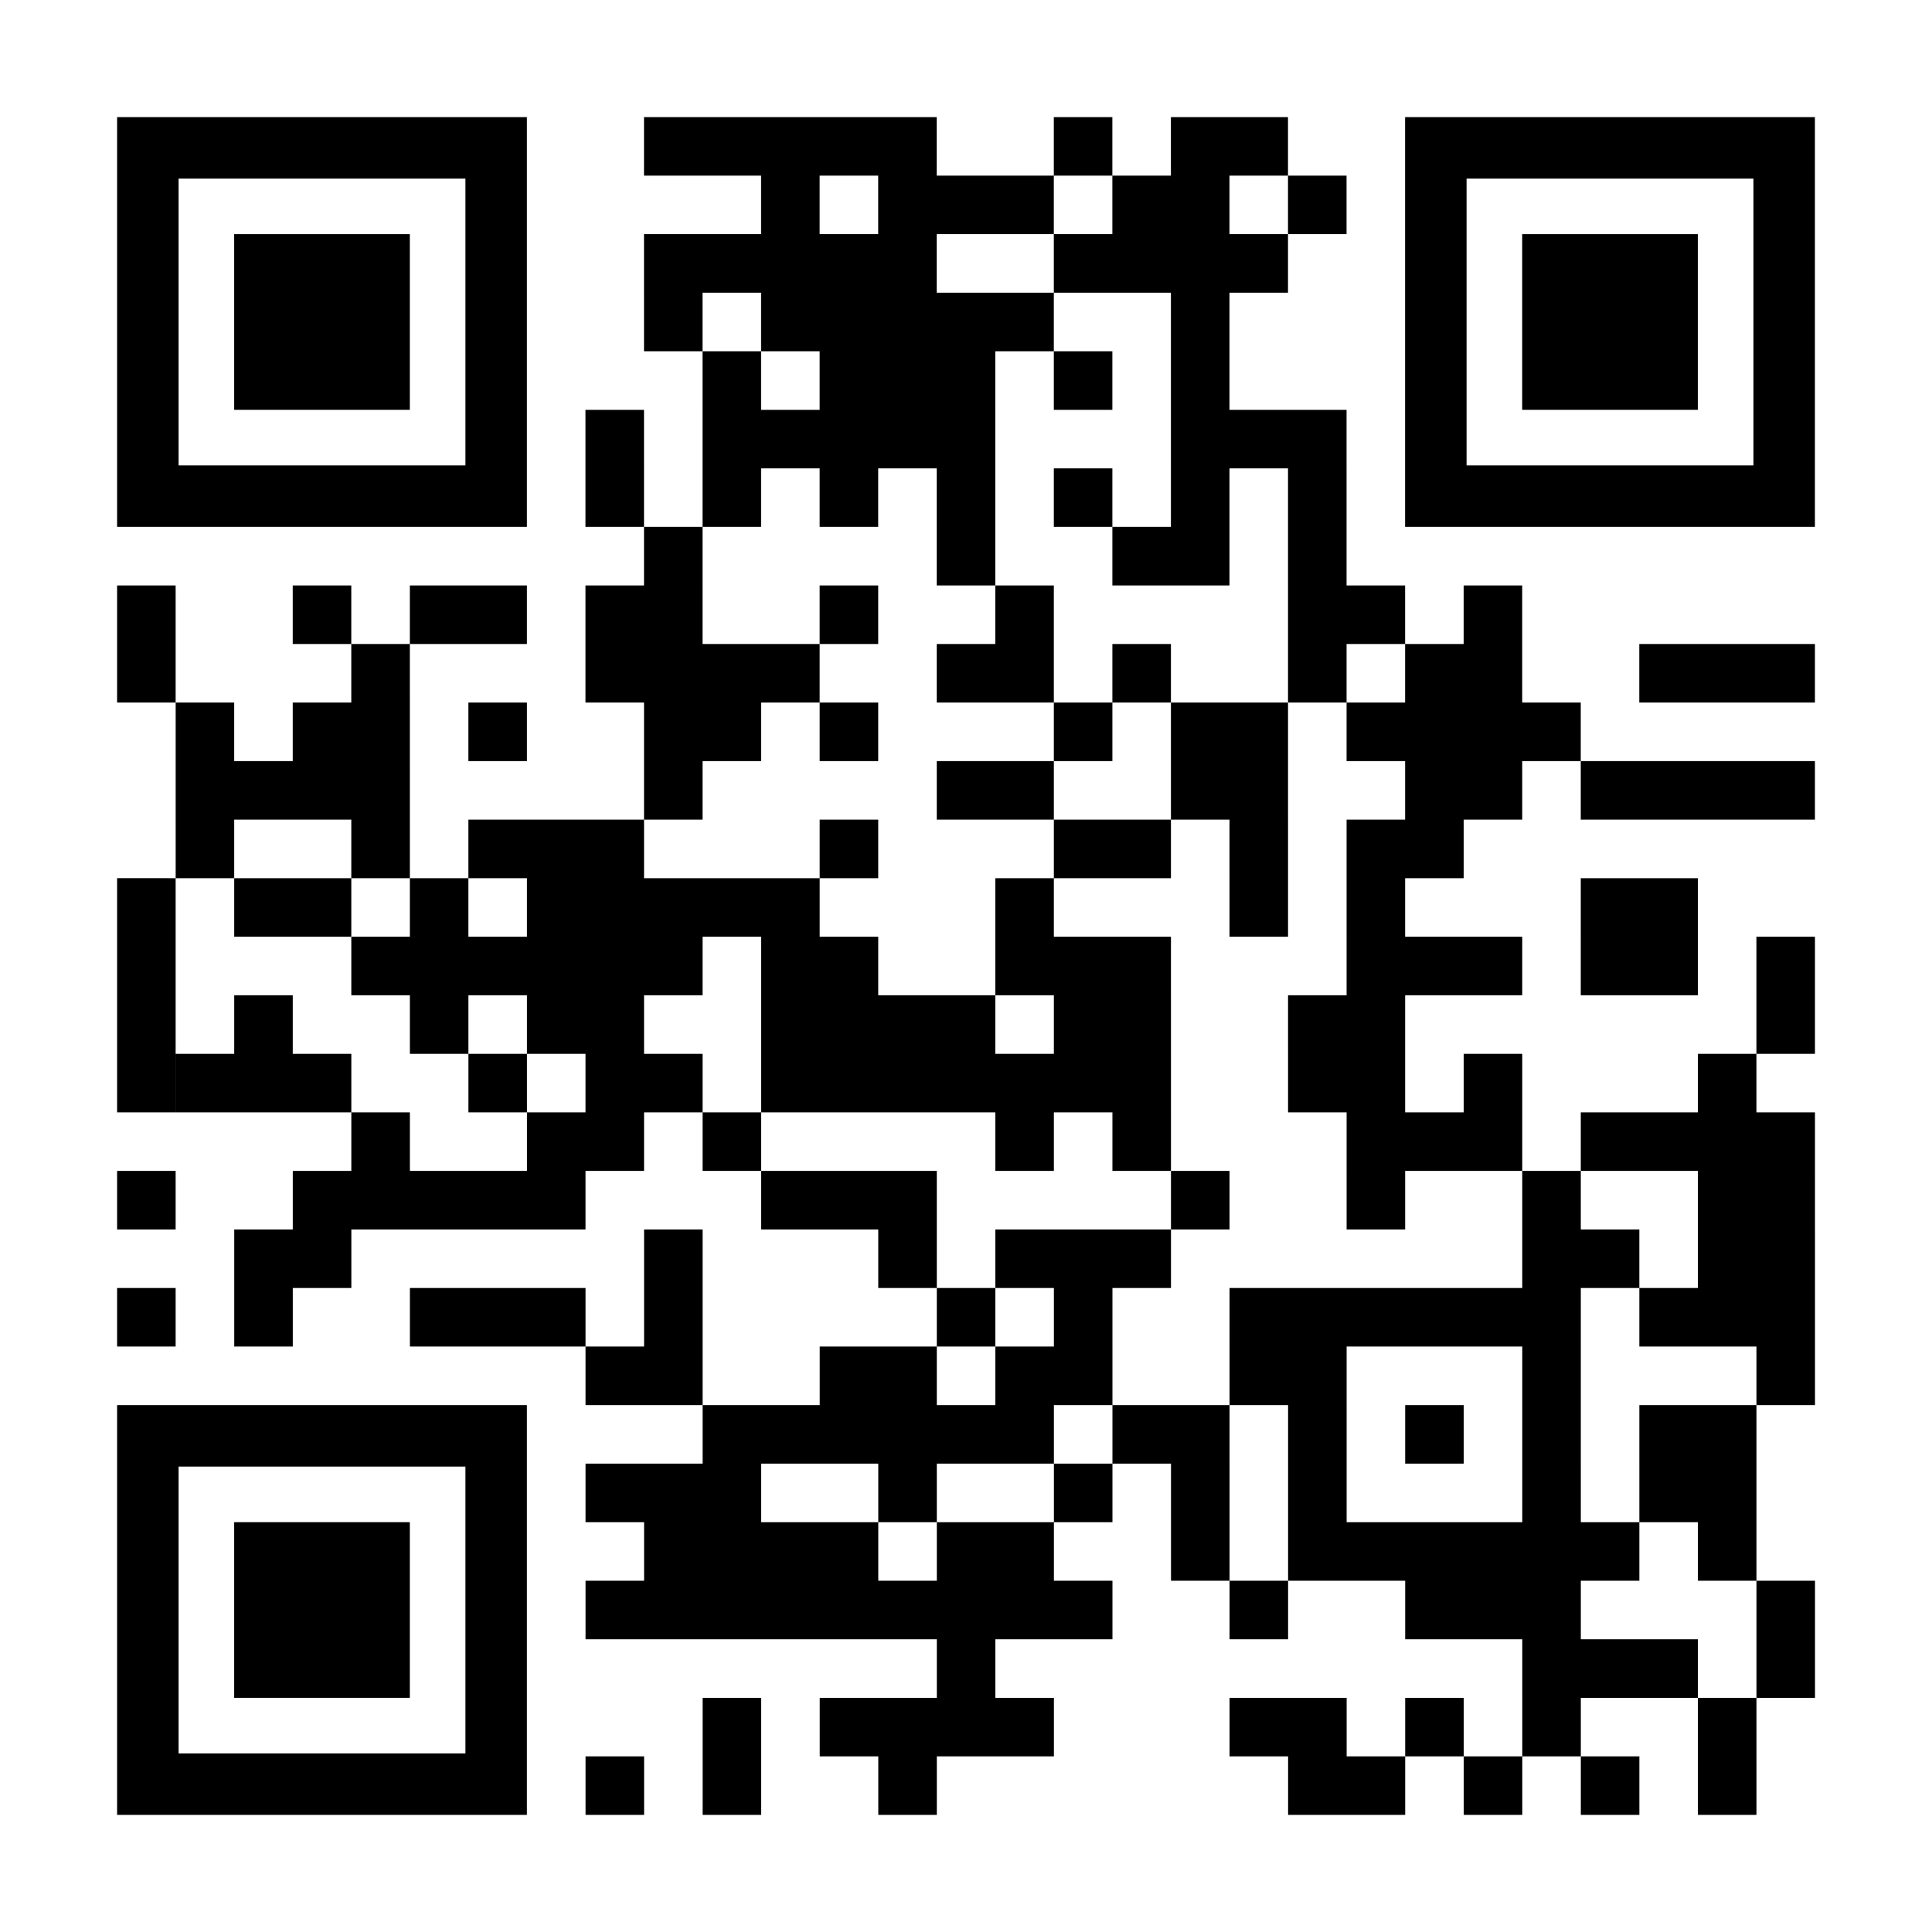<svg width="1155" height="1155" fill="none" xmlns="http://www.w3.org/2000/svg"><g clip-path="url(#clip0_3462_1041)" fill="#000"><path d="M420 70h-35v35h35V70zm35 0h-35v35h35V70zm35 0h-35v35h35V70zm35 0h-35v35h35V70zm35 0h-35v35h35V70zm105 0h-35v35h35V70zm70 0h-35v35h35V70zm35 0h-35v35h35V70zm-280 35h-35v35h35v-35zm70 0h-35v35h35v-35zm35 0h-35v35h35v-35zm35 0h-35v35h35v-35zm70 0h-35v35h35v-35zm35 0h-35v35h35v-35zm70 0h-35v35h35v-35zm-385 35h-35v35h35v-35zm35 0h-35v35h35v-35zm35 0h-35v35h35v-35zm35 0h-35v35h35v-35zm35 0h-35v35h35v-35zm105 0h-35v35h35v-35zm35 0h-35v35h35v-35zm35 0h-35v35h35v-35zm35 0h-35v35h35v-35zm-350 35h-35v35h35v-35zm70 0h-35v35h35v-35zm35 0h-35v35h35v-35zm35 0h-35v35h35v-35zm35 0h-35v35h35v-35zm35 0h-35v35h35v-35zm105 0h-35v35h35v-35zm-280 35h-35v35h35v-35zm70 0h-35v35h35v-35zm35 0h-35v35h35v-35zm35 0h-35v35h35v-35zm70 0h-35v35h35v-35zm70 0h-35v35h35v-35zm-350 35h-35v35h35v-35zm70 0h-35v35h35v-35zm35 0h-35v35h35v-35zm35 0h-35v35h35v-35zm35 0h-35v35h35v-35zm35 0h-35v35h35v-35zm140 0h-35v35h35v-35zm35 0h-35v35h35v-35zm35 0h-35v35h35v-35zm-420 35h-35v35h35v-35zm70 0h-35v35h35v-35zm70 0h-35v35h35v-35zm70 0h-35v35h35v-35zm70 0h-35v35h35v-35zm70 0h-35v35h35v-35zm70 0h-35v35h35v-35zm-385 35h-35v35h35v-35zm175 0h-35v35h35v-35zm105 0h-35v35h35v-35zm35 0h-35v35h35v-35zm70 0h-35v35h35v-35zm-700 35H70v35h35v-35zm105 0h-35v35h35v-35zm70 0h-35v35h35v-35zm35 0h-35v35h35v-35zm70 0h-35v35h35v-35zm35 0h-35v35h35v-35zm105 0h-35v35h35v-35zm105 0h-35v35h35v-35zm175 0h-35v35h35v-35zm35 0h-35v35h35v-35zm70 0h-35v35h35v-35zm-805 35H70v35h35v-35zm140 0h-35v35h35v-35zm140 0h-35v35h35v-35zm35 0h-35v35h35v-35zm35 0h-35v35h35v-35zm35 0h-35v35h35v-35zm105 0h-35v35h35v-35zm35 0h-35v35h35v-35zm70 0h-35v35h35v-35zm105 0h-35v35h35v-35zm70 0h-35v35h35v-35zm35 0h-35v35h35v-35zm105 0h-35v35h35v-35zm35 0h-35v35h35v-35zm35 0h-35v35h35v-35zm-945 35h-35v35h35v-35zm70 0h-35v35h35v-35zm35 0h-35v35h35v-35zm70 0h-35v35h35v-35zm105 0h-35v35h35v-35zm35 0h-35v35h35v-35zm70 0h-35v35h35v-35zm140 0h-35v35h35v-35zm70 0h-35v35h35v-35zm35 0h-35v35h35v-35zm70 0h-35v35h35v-35zm35 0h-35v35h35v-35zm35 0h-35v35h35v-35zm35 0h-35v35h35v-35zm-805 35h-35v35h35v-35zm35 0h-35v35h35v-35zm35 0h-35v35h35v-35zm35 0h-35v35h35v-35zm175 0h-35v35h35v-35zm175 0h-35v35h35v-35zm35 0h-35v35h35v-35zm105 0h-35v35h35v-35zm35 0h-35v35h35v-35zm105 0h-35v35h35v-35zm35 0h-35v35h35v-35zm70 0h-35v35h35v-35zm35 0h-35v35h35v-35zm35 0h-35v35h35v-35zm35 0h-35v35h35v-35zm-945 35h-35v35h35v-35zm105 0h-35v35h35v-35zm70 0h-35v35h35v-35zm35 0h-35v35h35v-35zm35 0h-35v35h35v-35zm140 0h-35v35h35v-35zm140 0h-35v35h35v-35zm35 0h-35v35h35v-35zm70 0h-35v35h35v-35zm70 0h-35v35h35v-35zm35 0h-35v35h35v-35zm-770 35H70v35h35v-35zm70 0h-35v35h35v-35zm35 0h-35v35h35v-35zm70 0h-35v35h35v-35zm70 0h-35v35h35v-35zm35 0h-35v35h35v-35zm35 0h-35v35h35v-35zm35 0h-35v35h35v-35zm35 0h-35v35h35v-35zm140 0h-35v35h35v-35zm140 0h-35v35h35v-35zm70 0h-35v35h35v-35zm140 0h-35v35h35v-35zm35 0h-35v35h35v-35zm-910 35H70v35h35v-35zm140 0h-35v35h35v-35zm35 0h-35v35h35v-35zm35 0h-35v35h35v-35zm35 0h-35v35h35v-35zm35 0h-35v35h35v-35zm35 0h-35v35h35v-35zm70 0h-35v35h35v-35zm35 0h-35v35h35v-35zm105 0h-35v35h35v-35zm35 0h-35v35h35v-35zm35 0h-35v35h35v-35zm140 0h-35v35h35v-35zm35 0h-35v35h35v-35zm35 0h-35v35h35v-35zm70 0h-35v35h35v-35zm35 0h-35v35h35v-35zm70 0h-35v35h35v-35zm-980 35H70v35h35v-35zm70 0h-35v35h35v-35zm105 0h-35v35h35v-35zm70 0h-35v35h35v-35zm35 0h-35v35h35v-35zm105 0h-35v35h35v-35zm35 0h-35v35h35v-35zm35 0h-35v35h35v-35zm35 0h-35v35h35v-35zm70 0h-35v35h35v-35zm35 0h-35v35h35v-35zm105 0h-35v35h35v-35zm35 0h-35v35h35v-35zm245 0h-35v35h35v-35zm-980 35H70v35h35v-35zm35 0h-35v35h35v-35zm35 0h-35v35h35v-35zm35 0h-35v35h35v-35zm105 0h-35v35h35v-35zm70 0h-35v35h35v-35zm35 0h-35v35h35v-35zm70 0h-35v35h35v-35zm35 0h-35v35h35v-35zm35 0h-35v35h35v-35zm35 0h-35v35h35v-35zm35 0h-35v35h35v-35zm35 0h-35v35h35v-35zm35 0h-35v35h35v-35zm105 0h-35v35h35v-35zm35 0h-35v35h35v-35zm70 0h-35v35h35v-35zm140 0h-35v35h35v-35zm-805 35h-35v35h35v-35zm105 0h-35v35h35v-35zm35 0h-35v35h35v-35zm70 0h-35v35h35v-35zm175 0h-35v35h35v-35zm70 0h-35v35h35v-35zm140 0h-35v35h35v-35zm35 0h-35v35h35v-35zm35 0h-35v35h35v-35zm70 0h-35v35h35v-35zm35 0h-35v35h35v-35zm35 0h-35v35h35v-35zm35 0h-35v35h35v-35zm-980 35H70v35h35v-35zm105 0h-35v35h35v-35zm35 0h-35v35h35v-35zm35 0h-35v35h35v-35zm35 0h-35v35h35v-35zm35 0h-35v35h35v-35zm140 0h-35v35h35v-35zm35 0h-35v35h35v-35zm35 0h-35v35h35v-35zm175 0h-35v35h35v-35zm105 0h-35v35h35v-35zm105 0h-35v35h35v-35zm105 0h-35v35h35v-35zm35 0h-35v35h35v-35zm-910 35h-35v35h35v-35zm35 0h-35v35h35v-35zm210 0h-35v35h35v-35zm140 0h-35v35h35v-35zm70 0h-35v35h35v-35zm35 0h-35v35h35v-35zm35 0h-35v35h35v-35zm245 0h-35v35h35v-35zm35 0h-35v35h35v-35zm70 0h-35v35h35v-35zm35 0h-35v35h35v-35zm-980 35H70v35h35v-35zm70 0h-35v35h35v-35zm105 0h-35v35h35v-35zm35 0h-35v35h35v-35zm35 0h-35v35h35v-35zm70 0h-35v35h35v-35zm175 0h-35v35h35v-35zm70 0h-35v35h35v-35zm105 0h-35v35h35v-35zm35 0h-35v35h35v-35zm35 0h-35v35h35v-35zm35 0h-35v35h35v-35zm35 0h-35v35h35v-35zm35 0h-35v35h35v-35zm70 0h-35v35h35v-35zm35 0h-35v35h35v-35zm35 0h-35v35h35v-35zm-700 35h-35v35h35v-35zm35 0h-35v35h35v-35zm105 0h-35v35h35v-35zm35 0h-35v35h35v-35zm70 0h-35v35h35v-35zm35 0h-35v35h35v-35zm105 0h-35v35h35v-35zm35 0h-35v35h35v-35zm140 0h-35v35h35v-35zm140 0h-35v35h35v-35zm-630 35h-35v35h35v-35zm35 0h-35v35h35v-35zm35 0h-35v35h35v-35zm35 0h-35v35h35v-35zm35 0h-35v35h35v-35zm35 0h-35v35h35v-35zm70 0h-35v35h35v-35zm35 0h-35v35h35v-35zm70 0h-35v35h35v-35zm70 0h-35v35h35v-35zm70 0h-35v35h35v-35zm70 0h-35v35h35v-35zm35 0h-35v35h35v-35zm-665 35h-35v35h35v-35zm35 0h-35v35h35v-35zm35 0h-35v35h35v-35zm105 0h-35v35h35v-35zm105 0h-35v35h35v-35zm70 0h-35v35h35v-35zm70 0h-35v35h35v-35zm140 0h-35v35h35v-35zm70 0h-35v35h35v-35zm35 0h-35v35h35v-35zm-630 35h-35v35h35v-35zm35 0h-35v35h35v-35zm35 0h-35v35h35v-35zm35 0h-35v35h35v-35zm70 0h-35v35h35v-35zm35 0h-35v35h35v-35zm105 0h-35v35h35v-35zm70 0h-35v35h35v-35zm35 0h-35v35h35v-35zm35 0h-35v35h35v-35zm35 0h-35v35h35v-35zm35 0h-35v35h35v-35zm35 0h-35v35h35v-35zm70 0h-35v35h35v-35zm-665 35h-35v35h35v-35zm35 0h-35v35h35v-35zm35 0h-35v35h35v-35zm35 0h-35v35h35v-35zm35 0h-35v35h35v-35zm35 0h-35v35h35v-35zm35 0h-35v35h35v-35zm35 0h-35v35h35v-35zm35 0h-35v35h35v-35zm105 0h-35v35h35v-35zm105 0h-35v35h35v-35zm35 0h-35v35h35v-35zm35 0h-35v35h35v-35zm140 0h-35v35h35v-35zm-490 35h-35v35h35v-35zm350 0h-35v35h35v-35zm35 0h-35v35h35v-35zm35 0h-35v35h35v-35zm70 0h-35v35h35v-35zm-630 35h-35v35h35v-35zm70 0h-35v35h35v-35zm35 0h-35v35h35v-35zm35 0h-35v35h35v-35zm35 0h-35v35h35v-35zm140 0h-35v35h35v-35zm35 0h-35v35h35v-35zm70 0h-35v35h35v-35zm70 0h-35v35h35v-35zm105 0h-35v35h35v-35zm-665 35h-35v35h35v-35zm70 0h-35v35h35v-35zm105 0h-35v35h35v-35zm245 0h-35v35h35v-35zm35 0h-35v35h35v-35zm70 0h-35v35h35v-35zm70 0h-35v35h35v-35zm70 0h-35v35h35v-35zM278.25 70H70v245h245V70h-36.75zm0 208.25h-171.5v-171.5h171.5v171.5zm770-208.25H840v245h245V70h-36.75zm0 208.25h-171.5v-171.5h171.5v171.5zM278.25 840H70v245h245V840h-36.75zm0 208.25h-171.5v-171.5h171.5v171.5z"/><path d="M245 140H140v105h105V140zm770 0H910v105h105V140zM245 910H140v105h105V910z"/></g><defs><clipPath id="clip0_3462_1041"><path fill="#fff" d="M0 0h1155v1155H0z"/></clipPath></defs></svg>